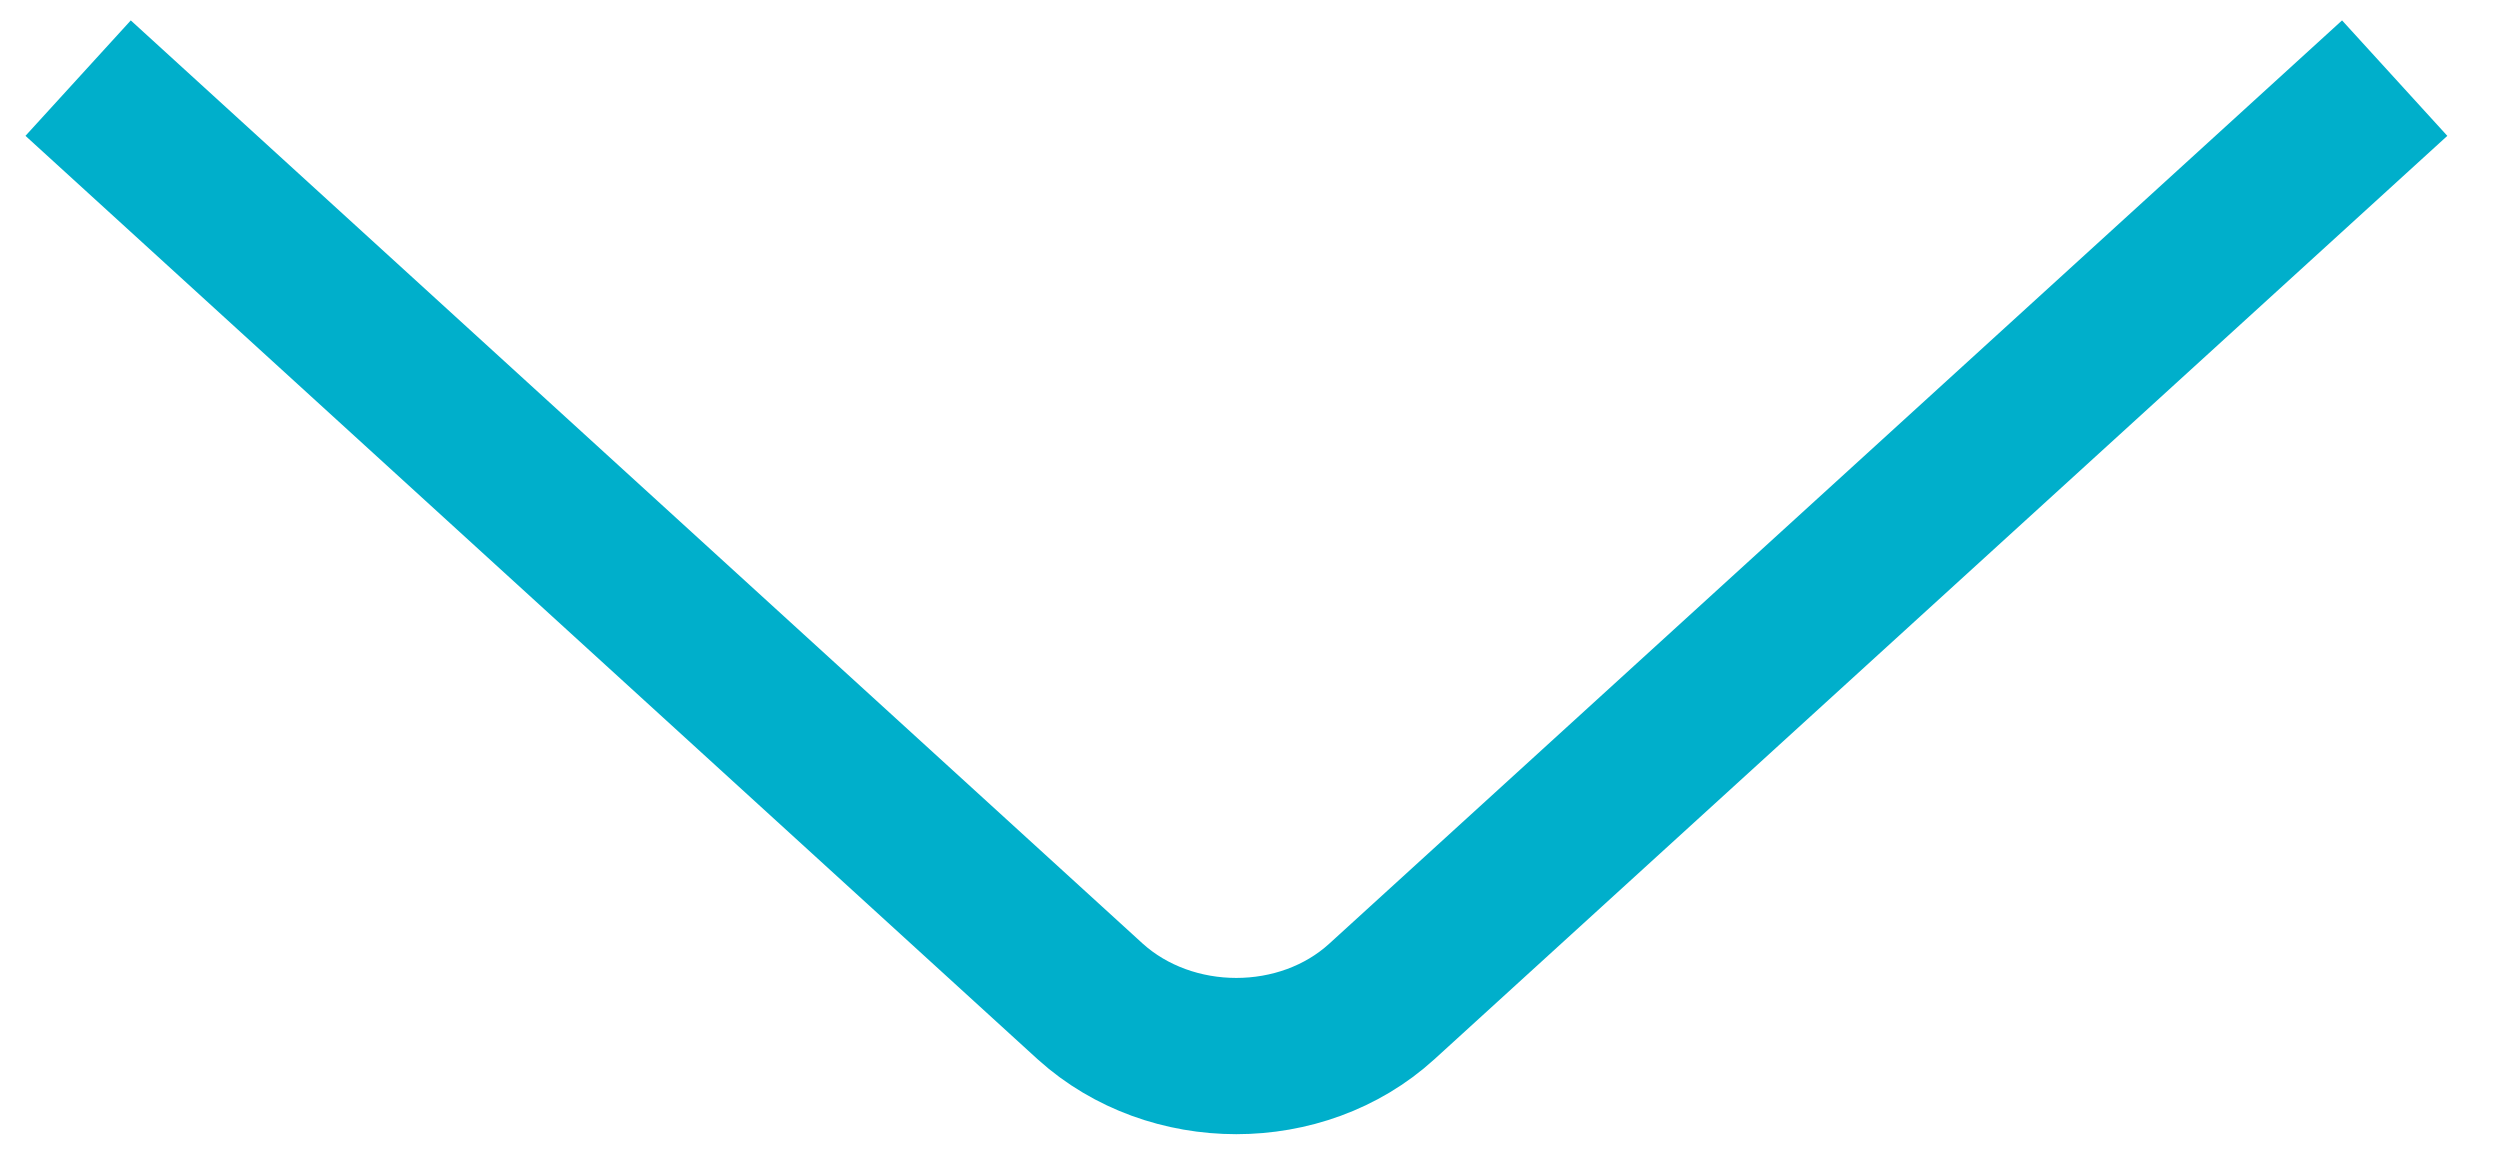<svg width="32" height="15" viewBox="0 0 32 15" fill="none" xmlns="http://www.w3.org/2000/svg">
<path d="M30.652 1L17.686 12.82C16.665 13.75 14.987 13.75 13.956 12.82L1 1" stroke="#00AFCB" stroke-width="2" stroke-miterlimit="10"/>
</svg>
